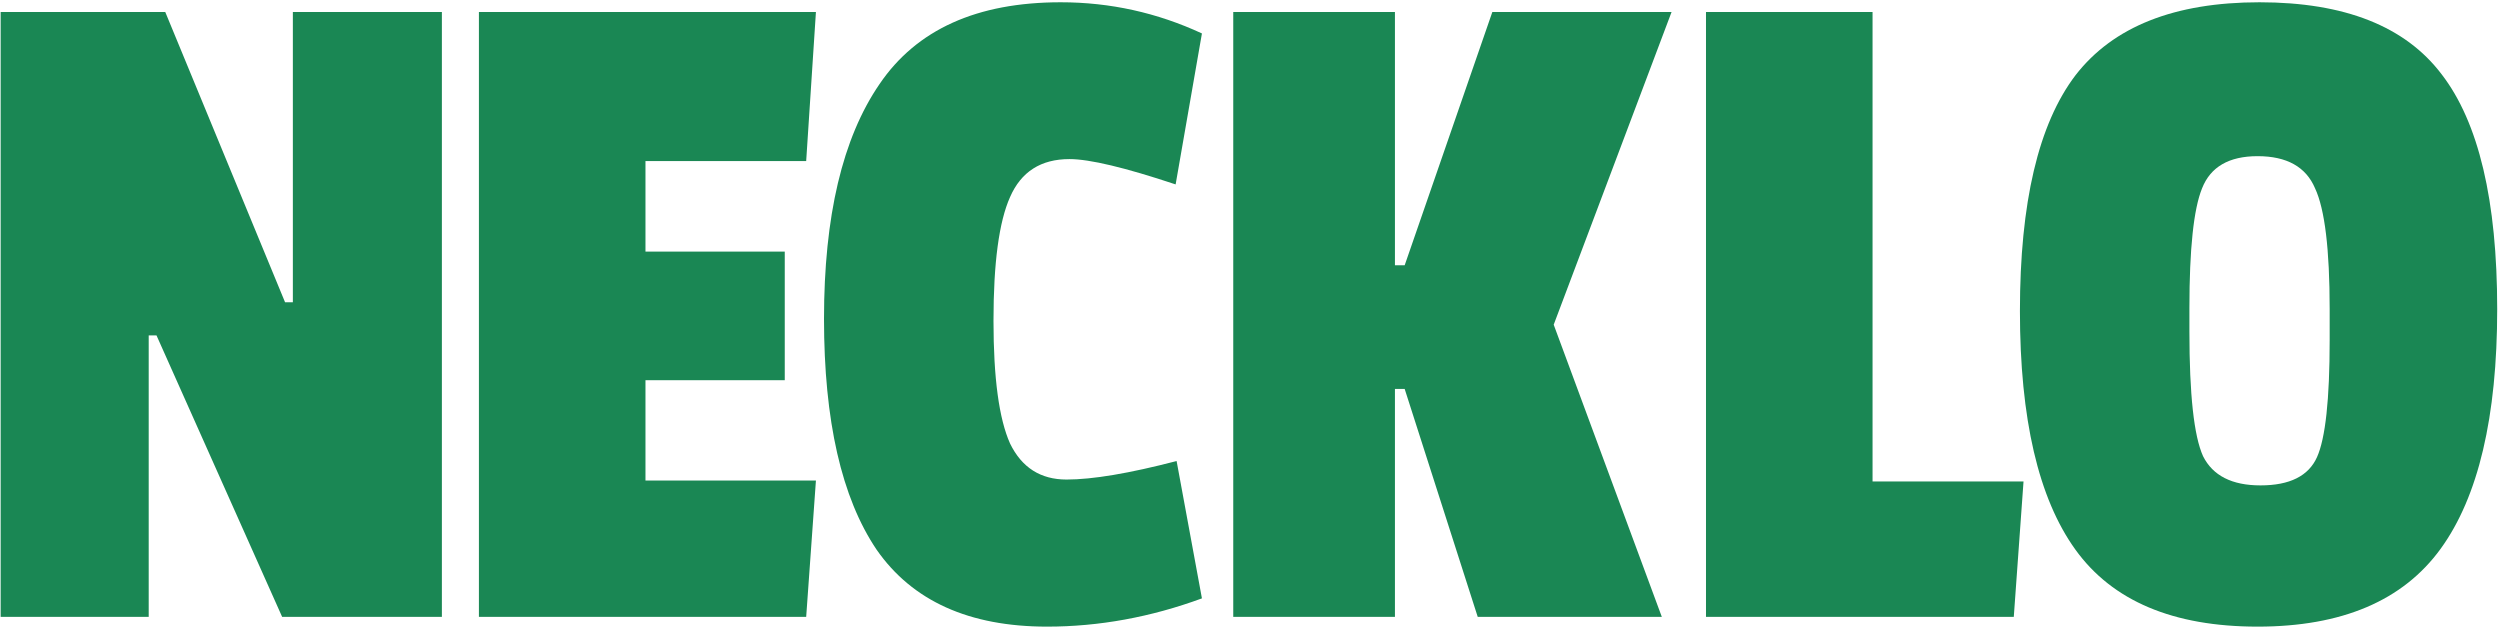 <svg width="770" height="193" viewBox="0 0 770 193" fill="none" xmlns="http://www.w3.org/2000/svg">
<path d="M639.237 23.2C650.837 8.2 669.737 0.7 695.937 0.7C722.137 0.7 740.837 8.1 752.037 22.9C763.437 37.7 769.137 61.8 769.137 95.2C769.137 128.4 763.337 153 751.737 169C740.137 185 721.337 193 695.337 193C669.337 193 650.637 185.1 639.237 169.3C627.837 153.5 622.137 129 622.137 95.8C622.137 62.4 627.837 38.2 639.237 23.2ZM717.537 95.2C717.537 76.8 716.037 64.4 713.037 58C710.237 51.4 704.337 48.1 695.337 48.1C686.537 48.1 680.837 51.4 678.237 58C675.637 64.4 674.337 76.7 674.337 94.9V102.1C674.337 121.5 675.737 134.3 678.537 140.5C681.537 146.5 687.437 149.5 696.237 149.5C705.237 149.5 711.037 146.6 713.637 140.8C716.237 135 717.537 123 717.537 104.8V95.2Z" fill="#1A8754"/>
<path d="M620.246 190H525.446V3.7H576.746V148.3H623.246L620.246 190Z" fill="#1A8754"/>
<path d="M511.841 190H455.141L432.641 119.8H429.641V190H379.841V3.7H429.641V81.7H432.641L459.641 3.7H514.841L478.541 100L511.841 190Z" fill="#1A8754"/>
<path d="M305.994 98.8C305.994 116.4 307.694 129 311.094 136.6C314.694 144 320.494 147.7 328.494 147.7C336.494 147.7 347.794 145.8 362.394 142L370.194 184.3C354.394 190.1 338.494 193 322.494 193C298.494 193 280.994 185.1 269.994 169.3C259.194 153.3 253.794 129.6 253.794 98.2C253.794 66.6 259.494 42.5 270.894 25.9C282.294 9.1 300.894 0.7 326.694 0.7C341.894 0.7 356.394 3.9 370.194 10.3L362.094 56.8C346.494 51.6 335.594 49 329.394 49C320.594 49 314.494 52.9 311.094 60.7C307.694 68.3 305.994 81 305.994 98.8Z" fill="#1A8754"/>
<path d="M248.305 190H147.505V3.7H251.305L248.305 49.6H198.805V77.5H241.705V117.1H198.805V148H251.305L248.305 190Z" fill="#1A8754"/>
<path d="M136.1 190H86.9L48.2 103.3H45.8V190H0.2V3.7H50.9L87.8 93.1H90.2V3.7H136.1V190Z" fill="#1A8754"/>
</svg>
